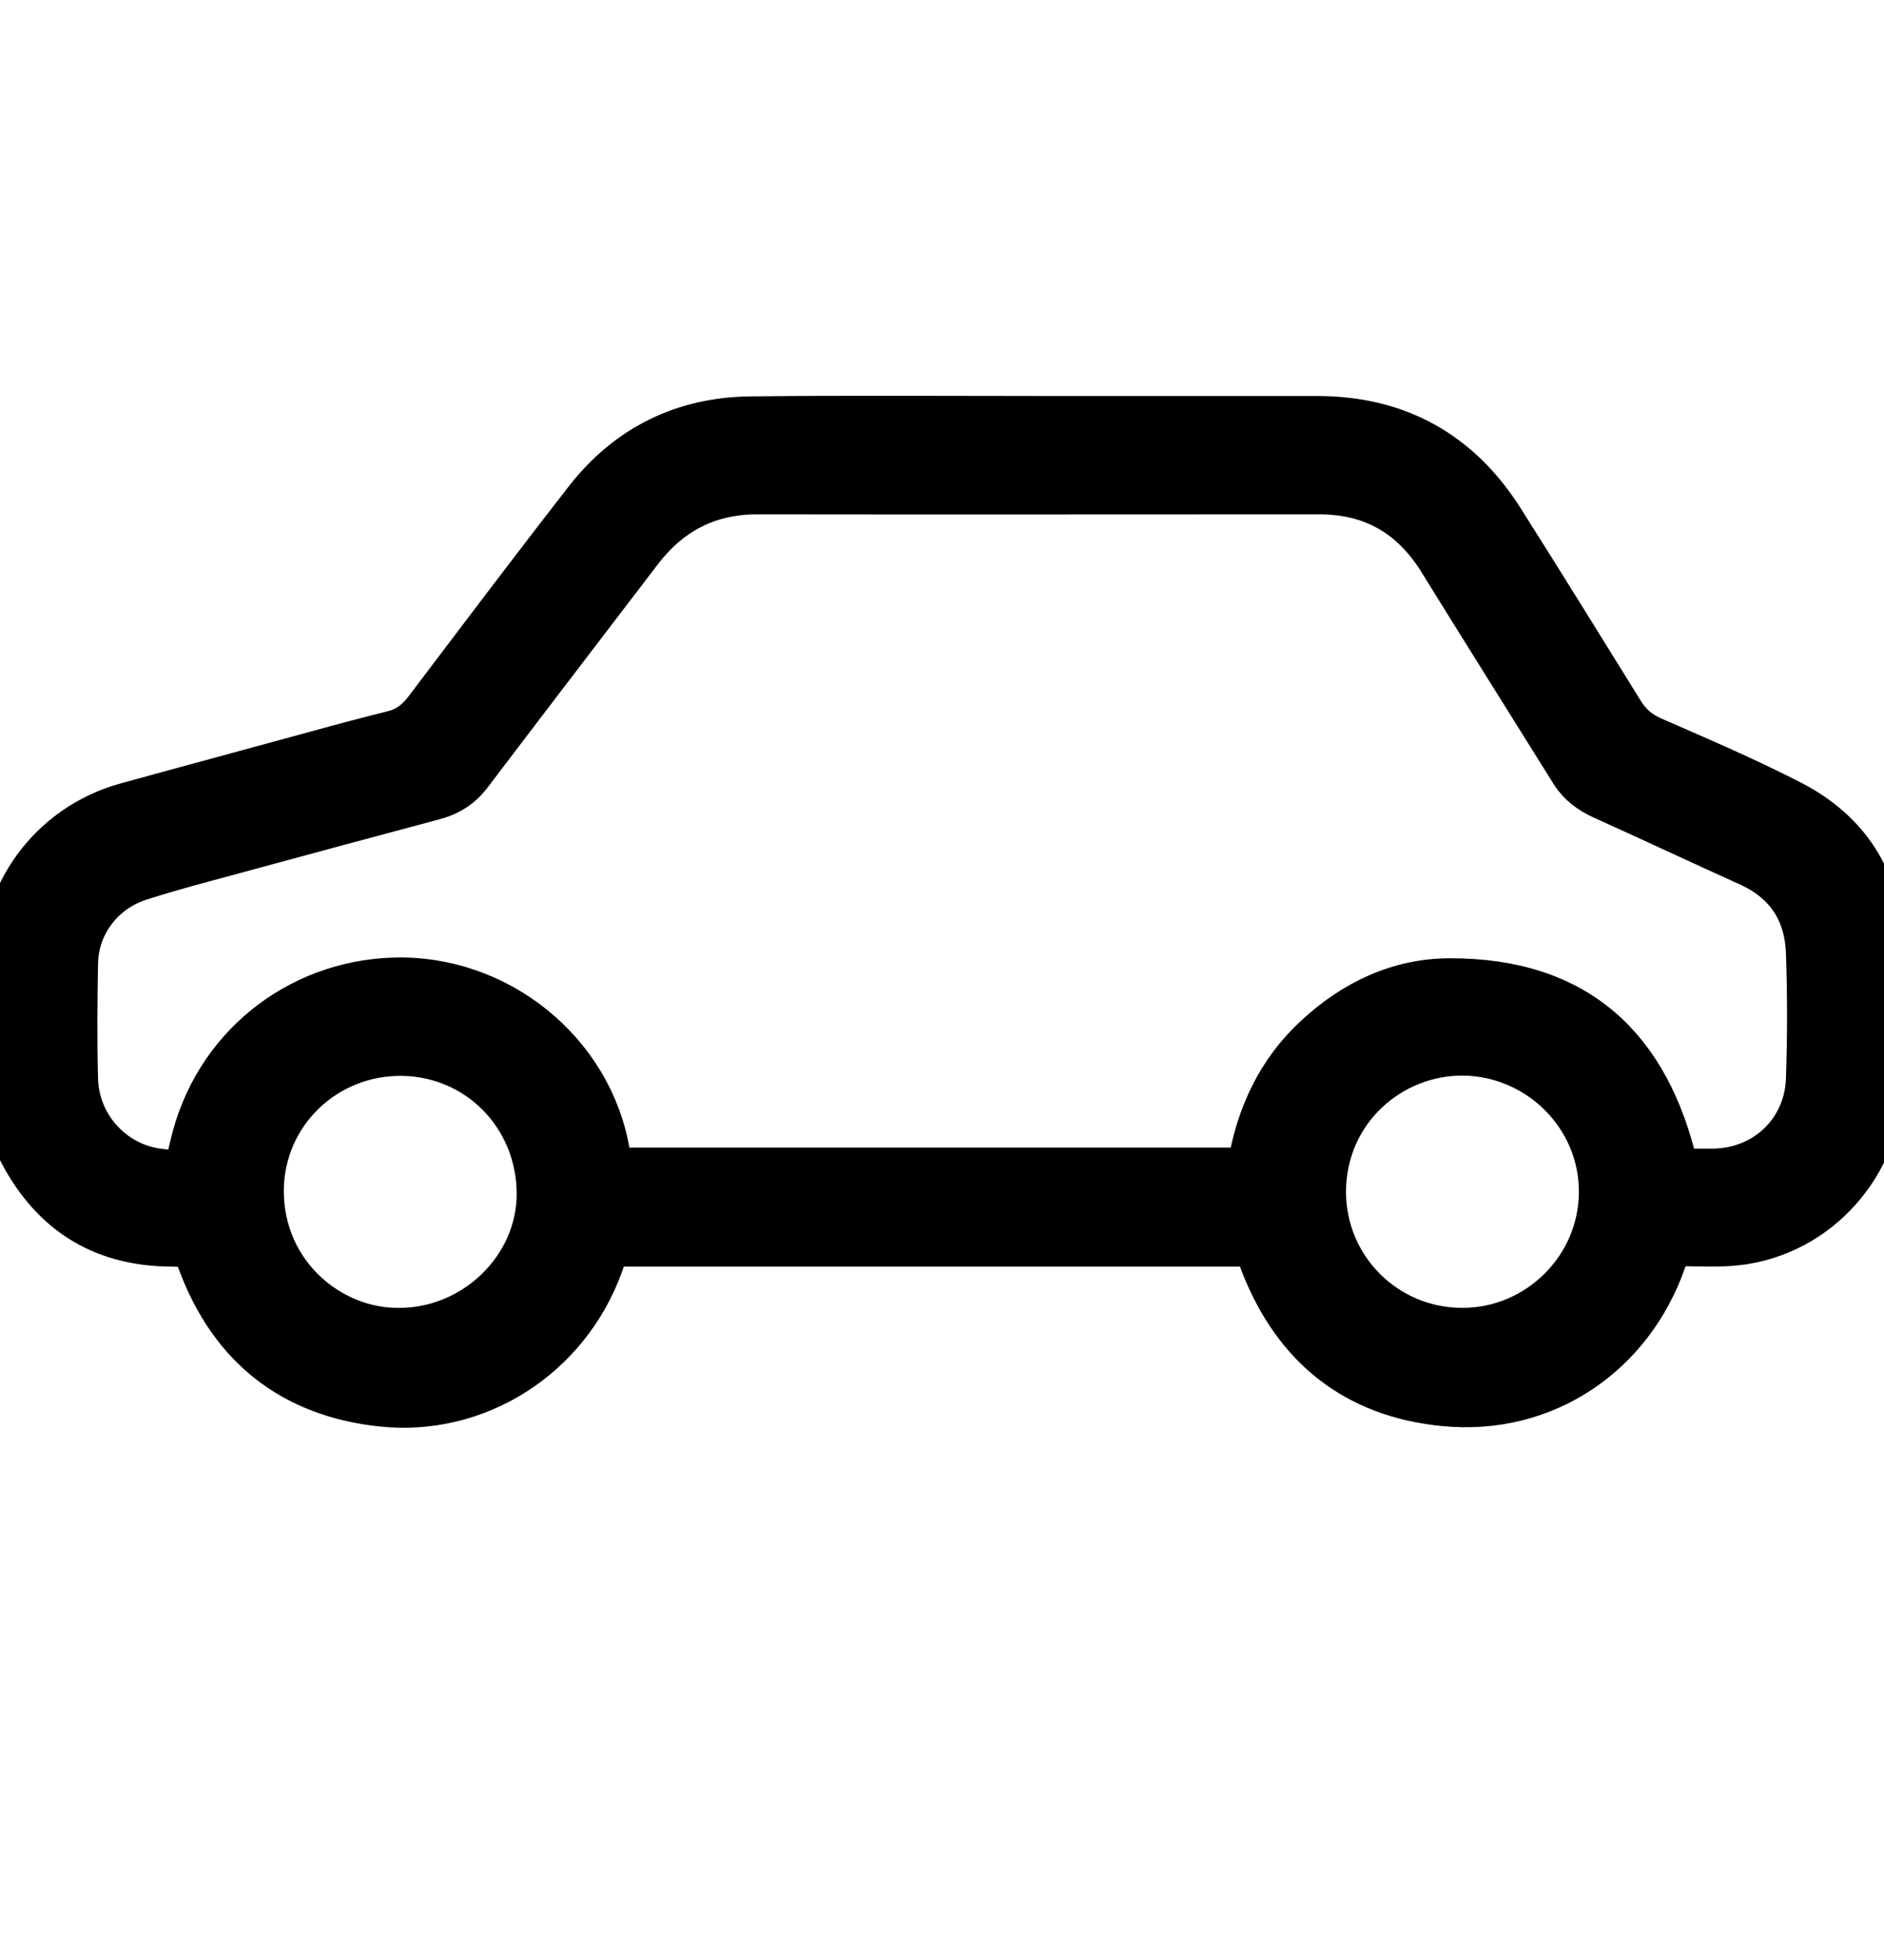 <svg width="25" height="26" viewBox="0 0 25 26" fill="none" xmlns="http://www.w3.org/2000/svg">
<g clip-path="url(#clip0_2837_36575)">
<path d="M13.779 5.503C15.011 5.503 16.244 5.503 17.476 5.503C18.555 5.503 19.387 5.963 19.964 6.87C20.503 7.721 21.033 8.577 21.563 9.433C21.656 9.581 21.773 9.684 21.94 9.758C22.559 10.028 23.177 10.293 23.777 10.6C24.554 11 24.981 11.651 25.005 12.539C25.019 13.12 24.995 13.701 25.009 14.283C25.032 15.343 24.261 16.348 23.14 16.524C22.898 16.561 22.647 16.552 22.396 16.547C22.252 16.547 22.177 16.58 22.126 16.729C21.68 18.012 20.503 18.803 19.155 18.668C17.969 18.552 17.155 17.901 16.718 16.794C16.62 16.538 16.667 16.552 16.383 16.552C13.709 16.552 11.035 16.552 8.361 16.552C8.073 16.552 8.105 16.547 8.017 16.789C7.571 18.026 6.352 18.817 5.05 18.673C3.86 18.543 3.037 17.896 2.613 16.766C2.534 16.557 2.539 16.557 2.274 16.552C1.307 16.547 0.628 16.092 0.205 15.241C0.07 14.976 0.009 14.687 0.009 14.385C-9.02935e-06 13.869 0.019 13.357 -9.02911e-06 12.846C-0.028 11.855 0.637 10.921 1.655 10.637C2.493 10.405 3.33 10.181 4.162 9.953C4.511 9.856 4.864 9.763 5.218 9.674C5.38 9.633 5.501 9.54 5.608 9.405C6.32 8.465 7.027 7.526 7.752 6.596C8.31 5.884 9.059 5.517 9.966 5.508C11.235 5.494 12.505 5.503 13.779 5.503ZM22.284 15.487C22.433 15.487 22.577 15.487 22.726 15.487C23.4 15.483 23.926 14.985 23.949 14.311C23.968 13.753 23.968 13.195 23.949 12.637C23.93 12.116 23.684 11.73 23.196 11.507C22.545 11.214 21.903 10.911 21.252 10.618C21.08 10.539 20.936 10.437 20.829 10.27C20.243 9.33 19.652 8.391 19.071 7.452C18.708 6.87 18.197 6.573 17.508 6.573C15.021 6.573 12.533 6.577 10.049 6.573C9.403 6.573 8.905 6.838 8.519 7.349C7.766 8.335 7.017 9.312 6.273 10.293C6.138 10.47 5.976 10.572 5.762 10.628C4.841 10.874 3.925 11.121 3.004 11.372C2.623 11.474 2.241 11.576 1.865 11.697C1.386 11.851 1.06 12.283 1.051 12.776C1.042 13.288 1.037 13.799 1.051 14.311C1.065 14.906 1.511 15.399 2.083 15.483C2.4 15.529 2.432 15.511 2.502 15.199C2.804 13.869 3.929 12.999 5.208 12.953C6.622 12.902 7.882 13.925 8.11 15.292C8.119 15.357 8.147 15.418 8.166 15.473C10.965 15.473 13.746 15.473 16.537 15.473C16.653 14.785 16.927 14.19 17.439 13.72C17.945 13.25 18.555 12.962 19.238 12.962C20.94 12.957 21.912 13.86 22.284 15.487ZM19.392 17.599C20.382 17.608 21.205 16.794 21.201 15.803C21.201 14.832 20.401 14.036 19.429 14.018C18.49 14.004 17.62 14.739 17.611 15.799C17.606 16.794 18.406 17.594 19.392 17.599ZM5.278 17.599C6.264 17.612 7.115 16.799 7.106 15.822C7.096 14.818 6.32 14.041 5.348 14.022C4.343 14.004 3.525 14.79 3.516 15.785C3.511 16.882 4.408 17.603 5.278 17.599Z" fill="black" stroke="black" stroke-width="0.5"/>
</g>
<defs>
<clipPath id="clip0_2837_36575">
<rect width="25" height="25" fill="white" transform="translate(0 0.5)"/>
</clipPath>
</defs>
</svg>

